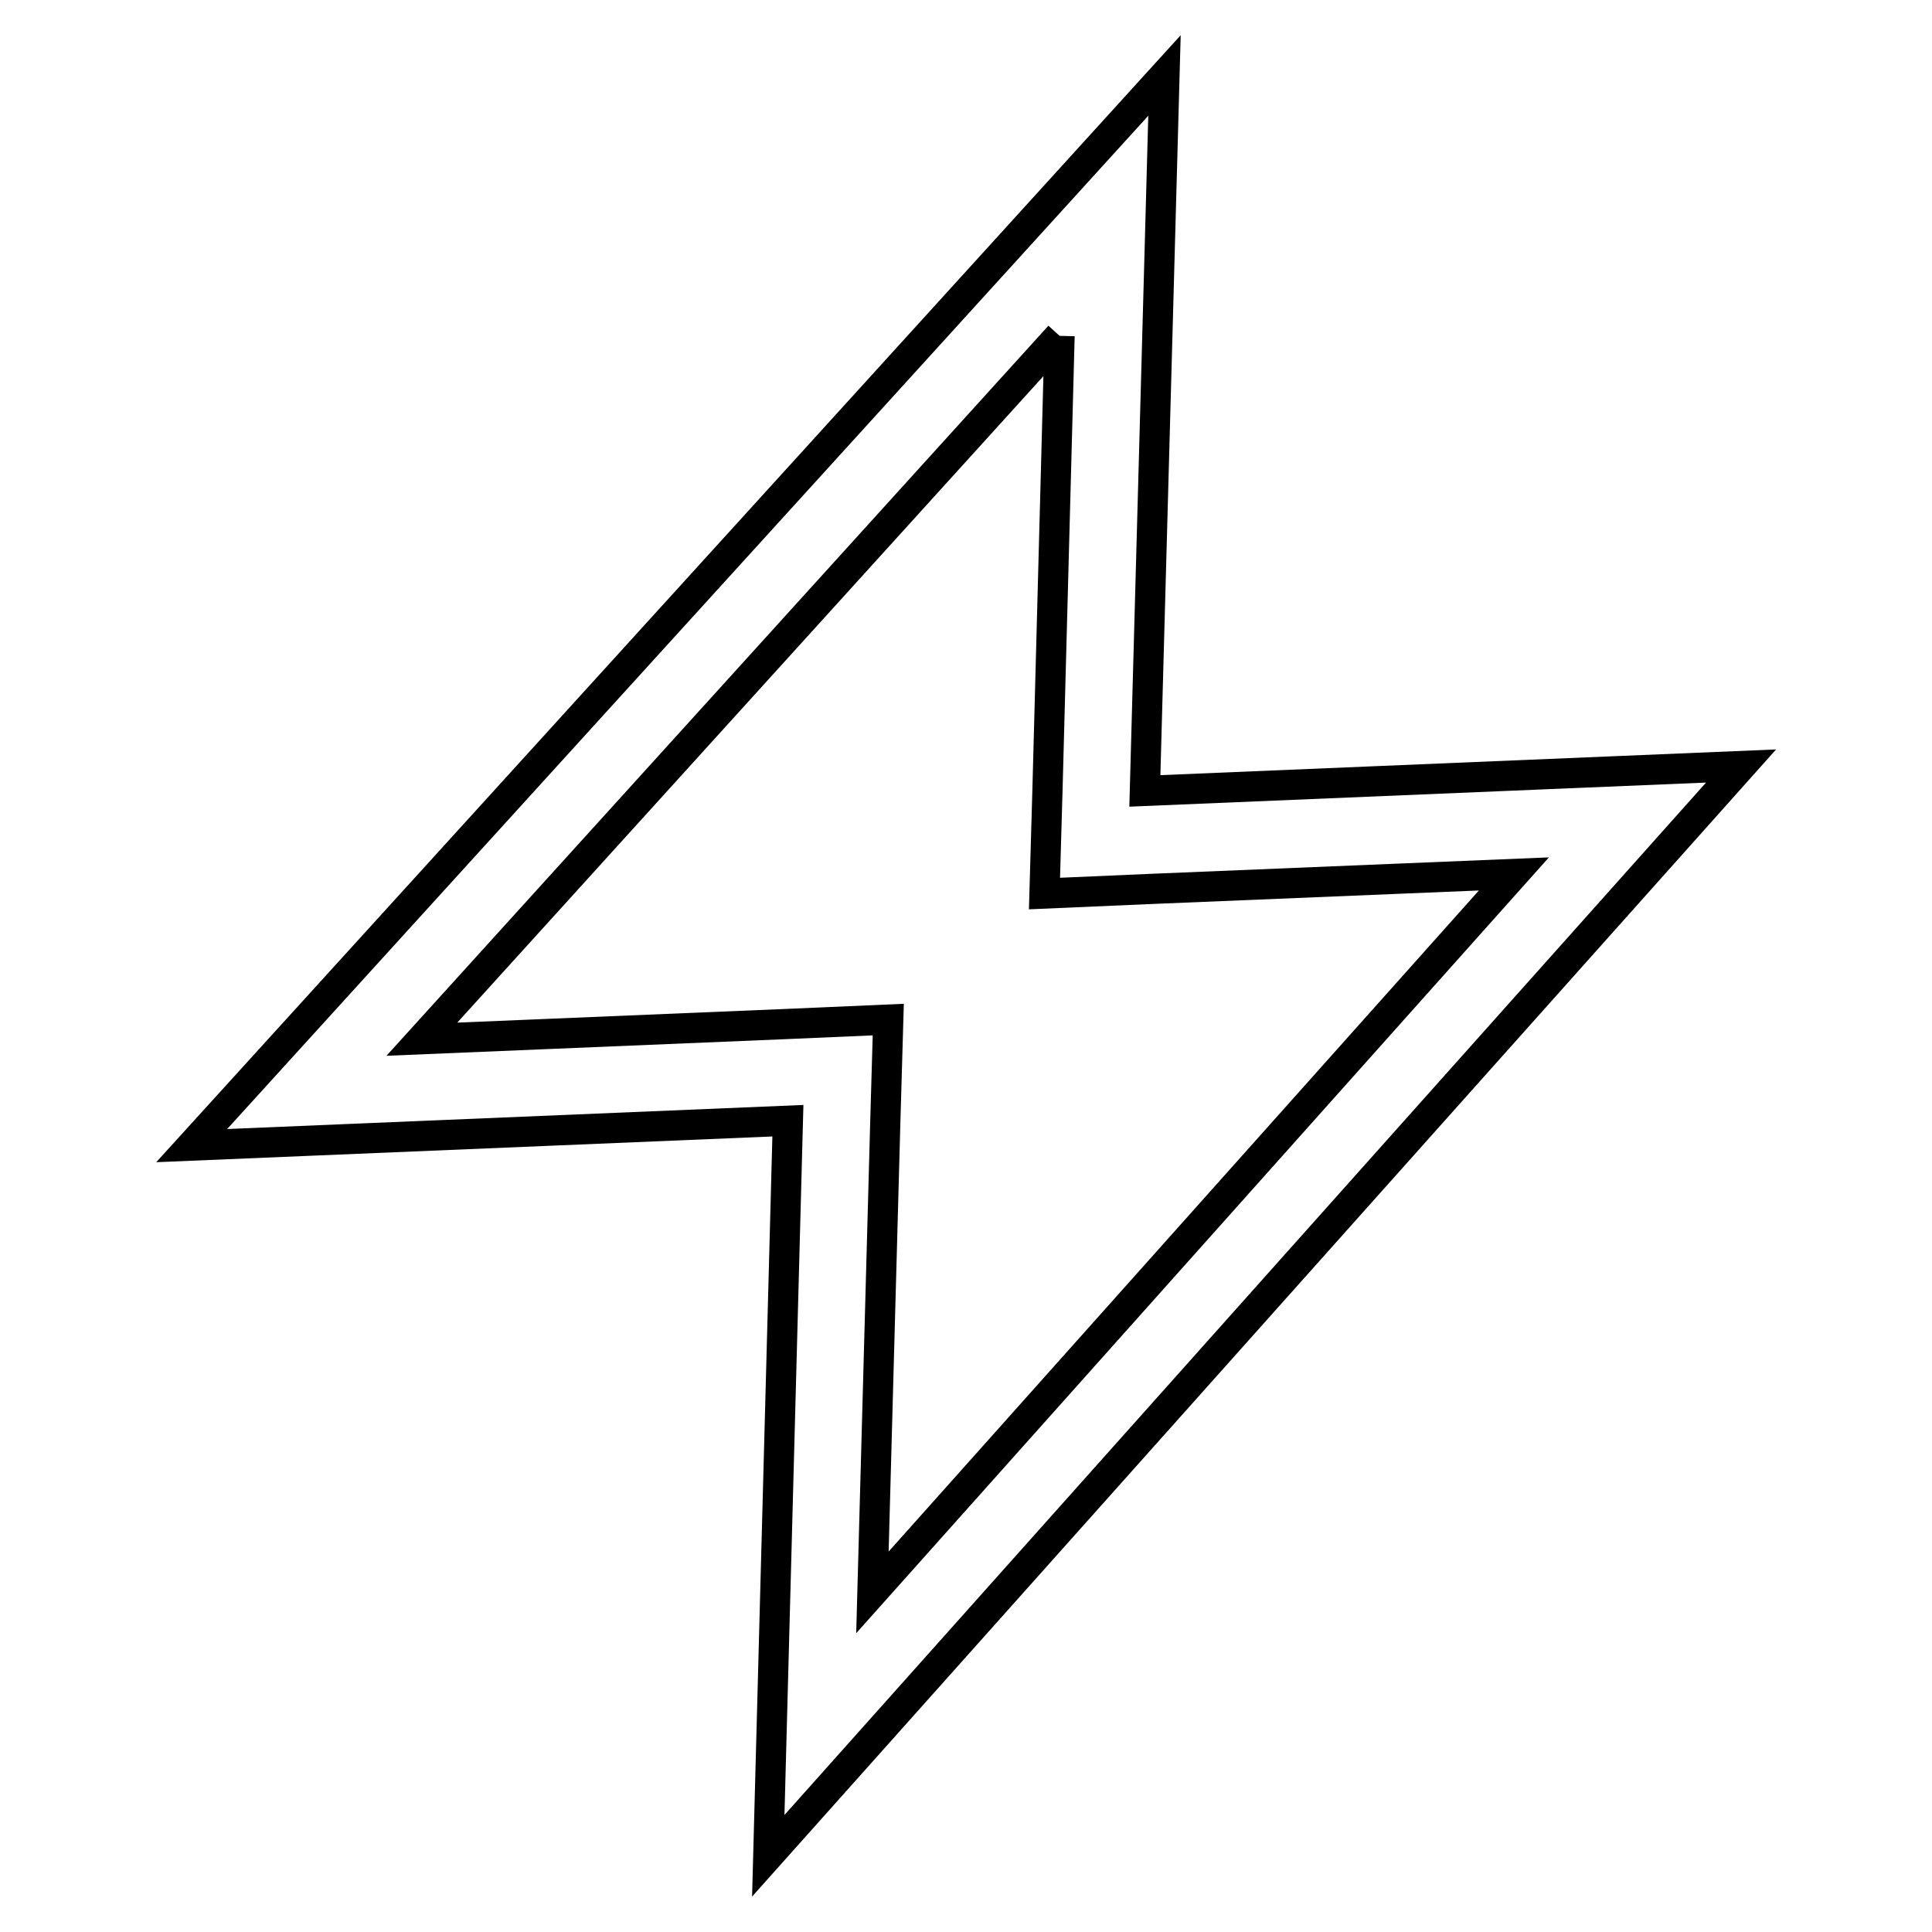 <?xml version="1.0" encoding="utf-8"?>
<!-- Svg Vector Icons : http://www.onlinewebfonts.com/icon -->
<!DOCTYPE svg PUBLIC "-//W3C//DTD SVG 1.1//EN" "http://www.w3.org/Graphics/SVG/1.1/DTD/svg11.dtd">
<svg version="1.1" xmlns="http://www.w3.org/2000/svg" xmlns:xlink="http://www.w3.org/1999/xlink" x="0px" y="0px" viewBox="0 0 256 256" enable-background="new 0 0 256 256" xml:space="preserve">
<g> <path stroke-width="4" fill-opacity="0" stroke="#000000"  d="M140.4,44.5l-1.6,60l-0.4,13.9l13.8-0.6l48.4-2l-85,95.2l1.7-62.1l0.4-13.8l-13.8,0.6l-48,2L140.4,44.5  M154.3,10L25.4,151.8l79-3.3l-2.6,97.4l128.9-144.4l-79,3.3L154.3,10L154.3,10z"/></g>
</svg>